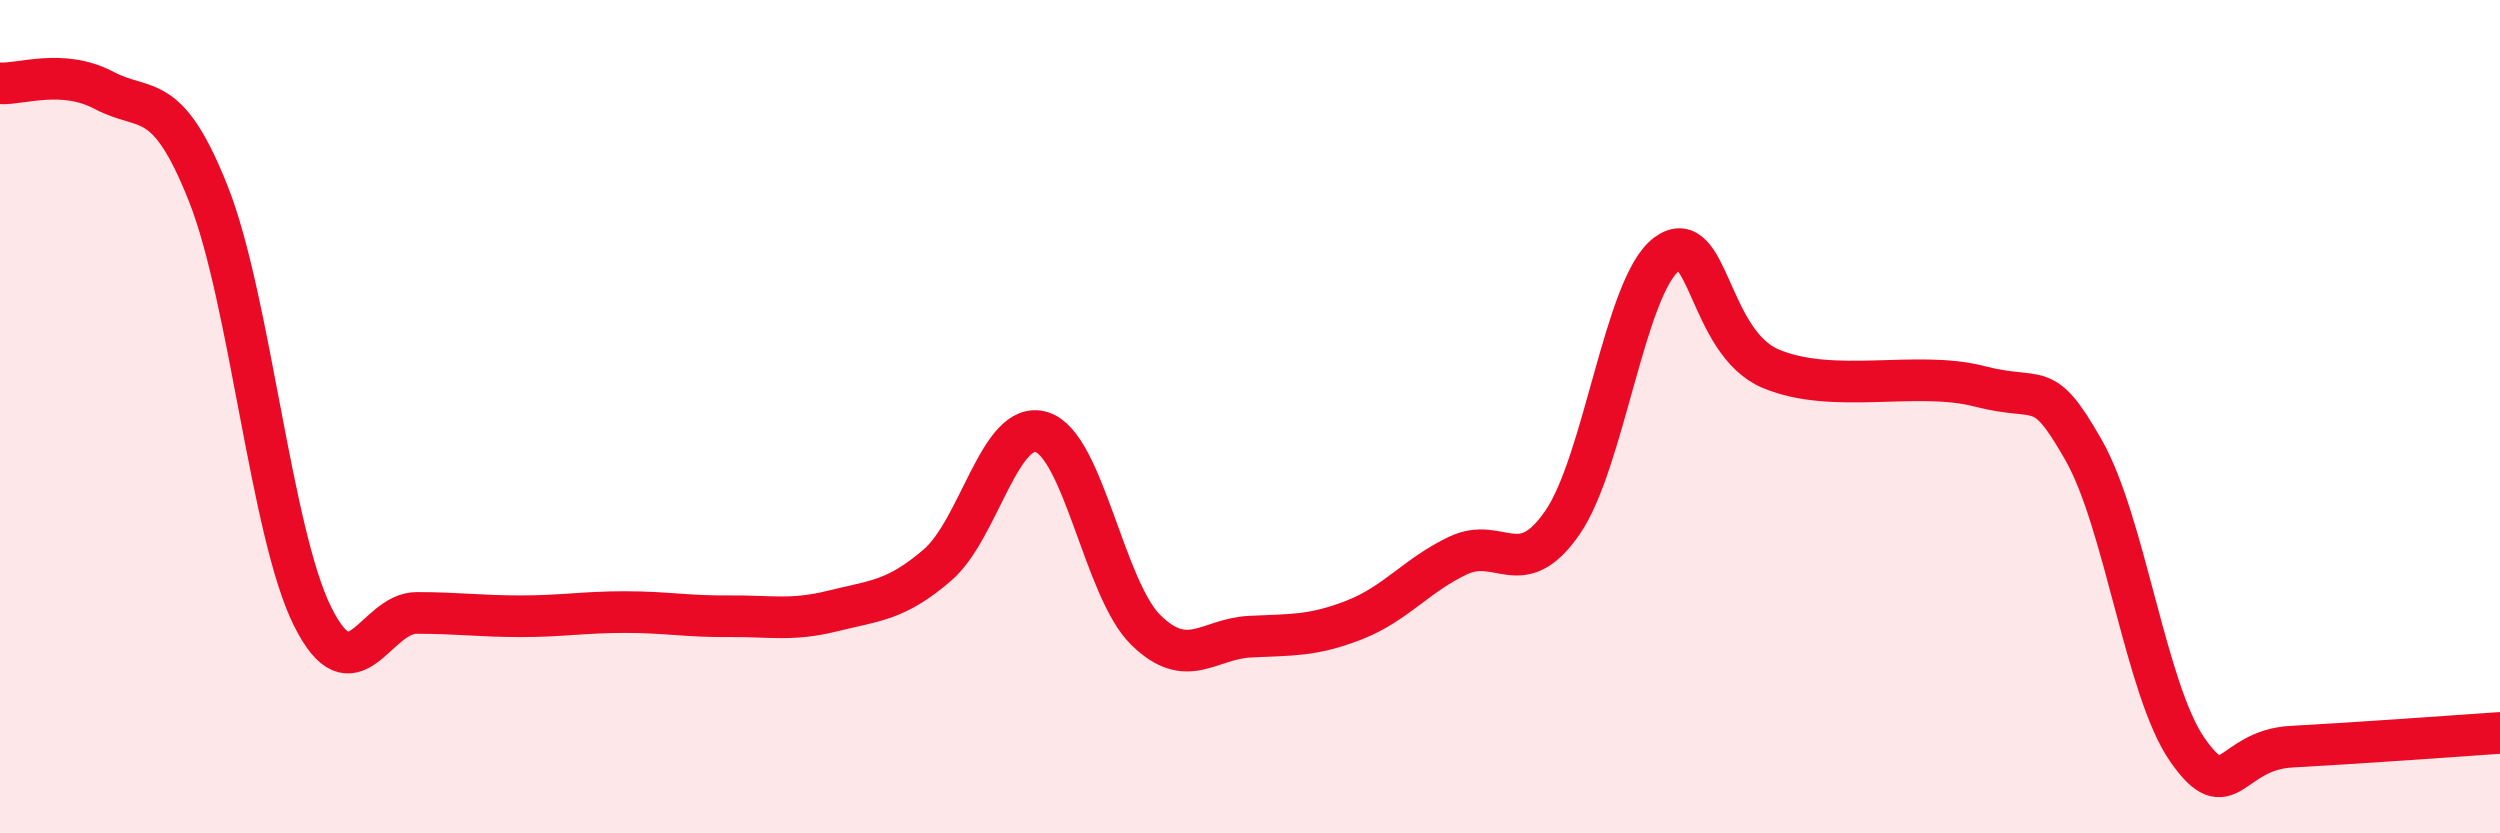 
    <svg width="60" height="20" viewBox="0 0 60 20" xmlns="http://www.w3.org/2000/svg">
      <path
        d="M 0,2 C 0.5,2.03 1.5,1.64 2.5,2.17 C 3.5,2.7 4,2.13 5,4.65 C 6,7.17 6.5,12.78 7.5,14.79 C 8.5,16.8 9,14.71 10,14.71 C 11,14.71 11.5,14.79 12.5,14.79 C 13.5,14.79 14,14.69 15,14.69 C 16,14.69 16.5,14.8 17.5,14.79 C 18.5,14.78 19,14.91 20,14.66 C 21,14.41 21.5,14.42 22.5,13.56 C 23.5,12.7 24,10.06 25,10.37 C 26,10.68 26.5,14.14 27.5,15.12 C 28.5,16.1 29,15.33 30,15.28 C 31,15.23 31.5,15.27 32.5,14.88 C 33.5,14.49 34,13.8 35,13.33 C 36,12.86 36.5,13.99 37.5,12.54 C 38.5,11.09 39,6.84 40,6.1 C 41,5.36 41,8.22 42.5,8.85 C 44,9.48 46,8.88 47.5,9.27 C 49,9.66 49,9.04 50,10.79 C 51,12.54 51.5,16.57 52.5,18 C 53.5,19.43 53.5,18 55,17.92 C 56.5,17.84 59,17.66 60,17.59L60 20L0 20Z"
        fill="#EB0A25"
        opacity="0.1"
        stroke-linecap="round"
        stroke-linejoin="round"
      />
      <path
        d="M 0,2 C 0.5,2.03 1.5,1.64 2.5,2.17 C 3.5,2.7 4,2.13 5,4.65 C 6,7.17 6.5,12.78 7.5,14.79 C 8.5,16.8 9,14.71 10,14.71 C 11,14.71 11.5,14.79 12.5,14.79 C 13.5,14.79 14,14.69 15,14.69 C 16,14.69 16.5,14.8 17.5,14.79 C 18.5,14.78 19,14.91 20,14.66 C 21,14.41 21.5,14.42 22.5,13.56 C 23.5,12.7 24,10.06 25,10.37 C 26,10.68 26.5,14.14 27.5,15.12 C 28.5,16.1 29,15.33 30,15.28 C 31,15.23 31.5,15.27 32.5,14.88 C 33.5,14.49 34,13.8 35,13.33 C 36,12.86 36.5,13.99 37.5,12.54 C 38.5,11.09 39,6.84 40,6.1 C 41,5.36 41,8.22 42.5,8.85 C 44,9.48 46,8.88 47.5,9.27 C 49,9.66 49,9.04 50,10.79 C 51,12.54 51.5,16.57 52.5,18 C 53.5,19.43 53.5,18 55,17.92 C 56.5,17.84 59,17.66 60,17.59"
        stroke="#EB0A25"
        stroke-width="1"
        fill="none"
        stroke-linecap="round"
        stroke-linejoin="round"
      />
    </svg>
  